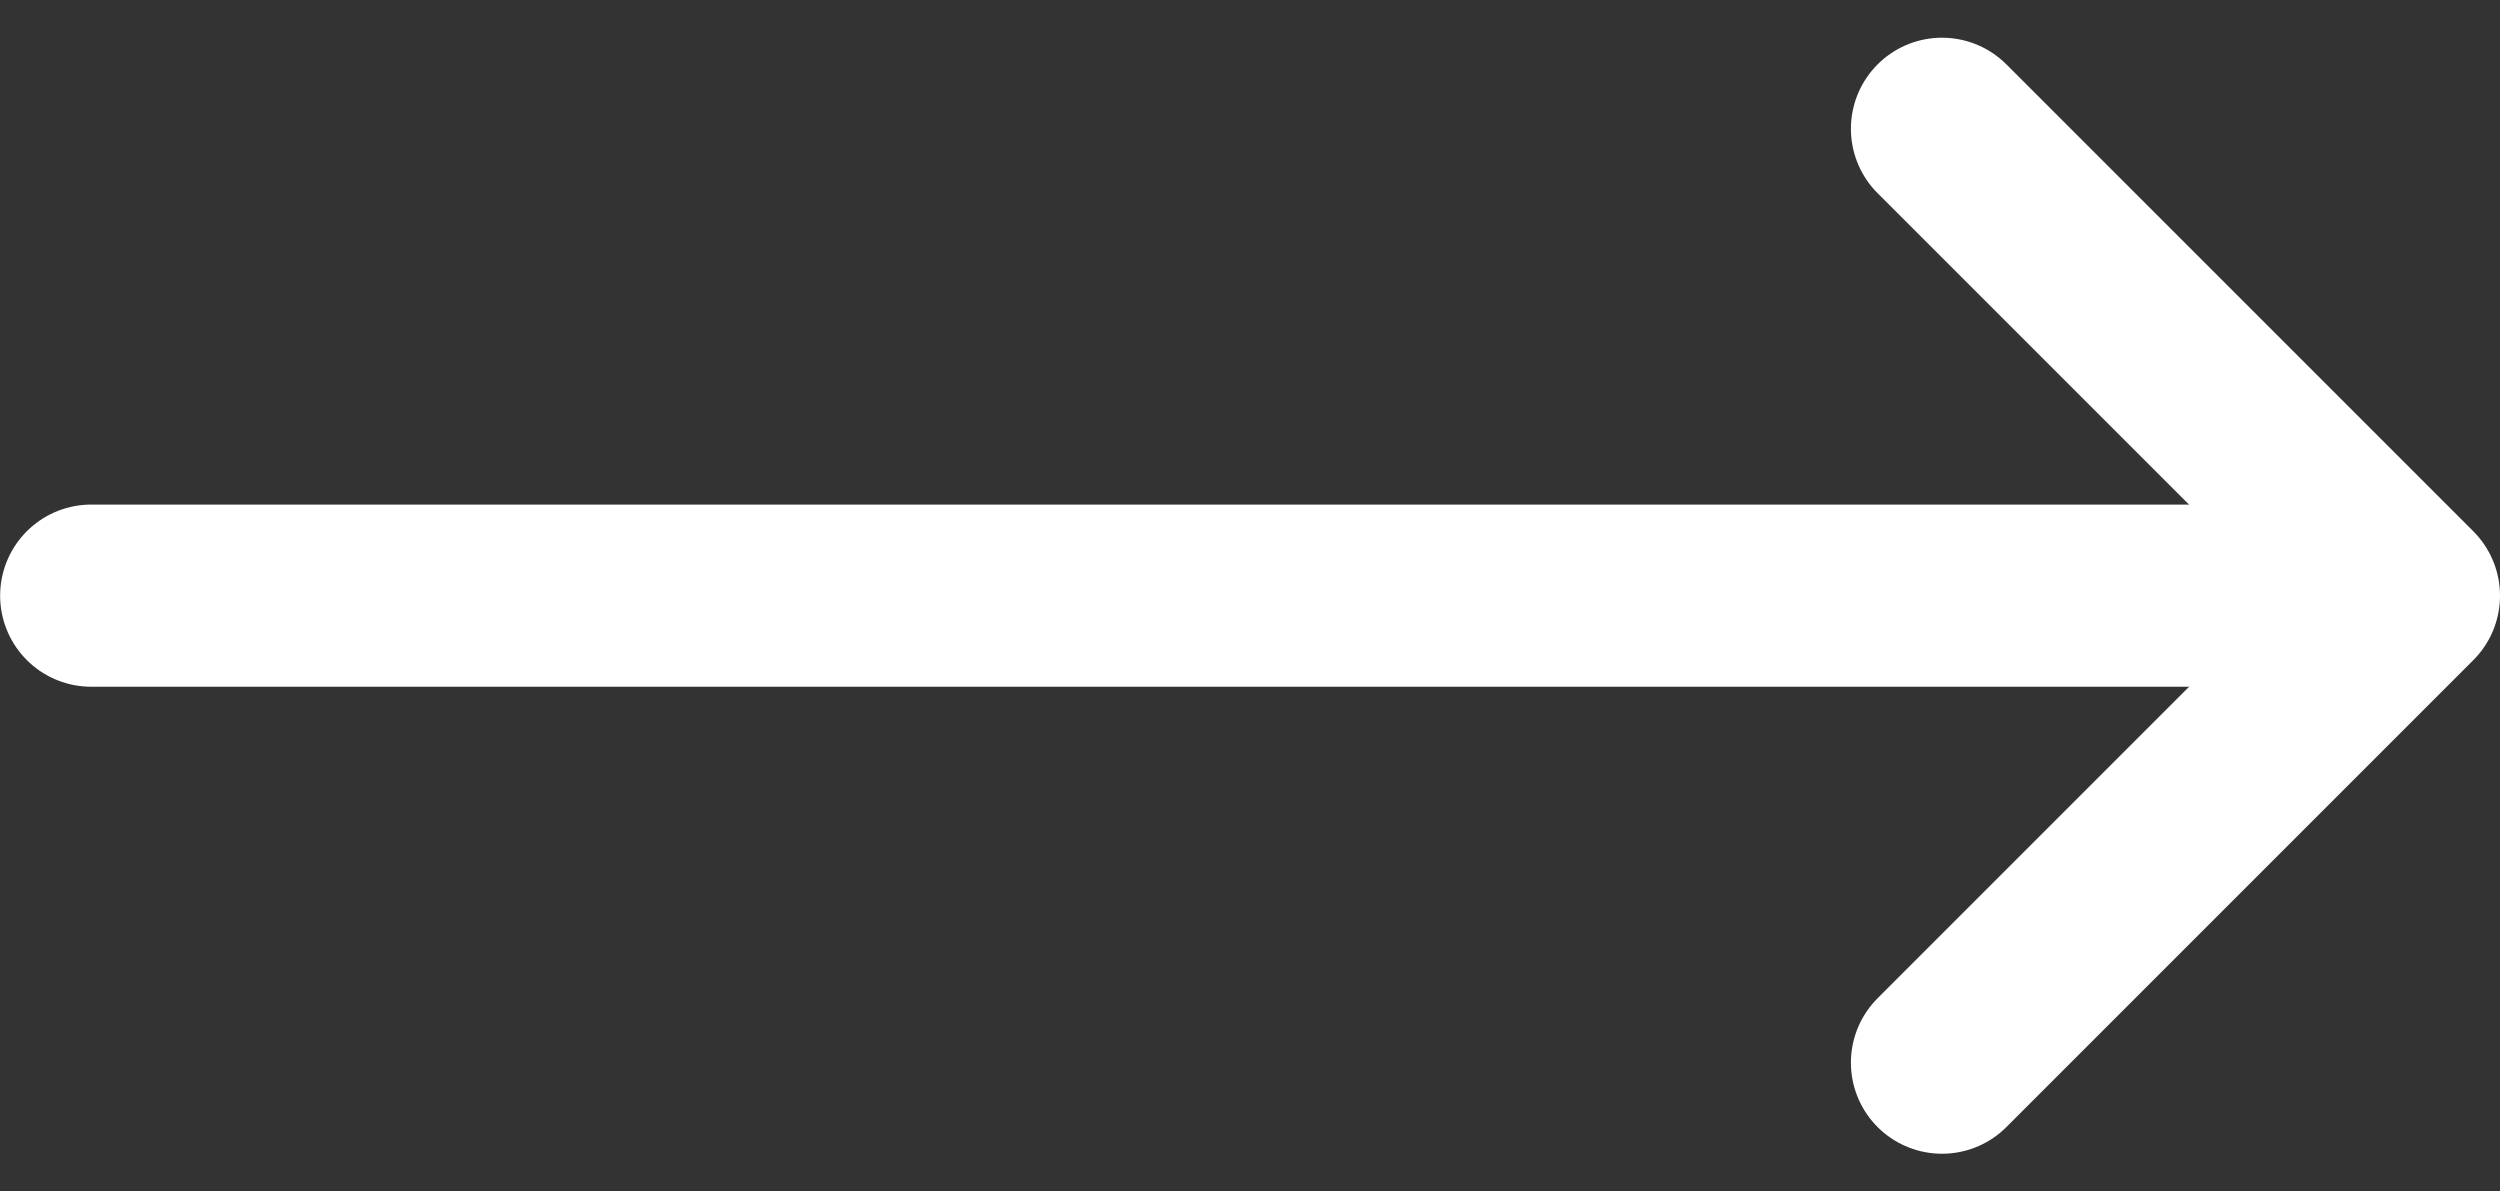 <svg xmlns="http://www.w3.org/2000/svg" width="41.173" height="19.623" viewBox="0 0 41.173 19.623"><rect x="0" y="0" width="41.173" height="19.623" fill="#333333" stroke="none"/><g transform="translate(74.537 -624.151)"><path d="M-64.461,627.257" transform="translate(12.531)" fill="none" stroke="#fff" stroke-linecap="round" stroke-miterlimit="10" stroke-width="3"></path><path d="M-65.217,626.272l7.69,7.69-7.69,7.69" transform="translate(22.663)" fill="none" stroke="#fff" stroke-linecap="round" stroke-linejoin="round" stroke-miterlimit="10" stroke-width="3"></path><path d="M-35.135,633.961h-37.9" transform="translate(0)" fill="none" stroke="#fff" stroke-linecap="round" stroke-width="3"></path></g></svg>